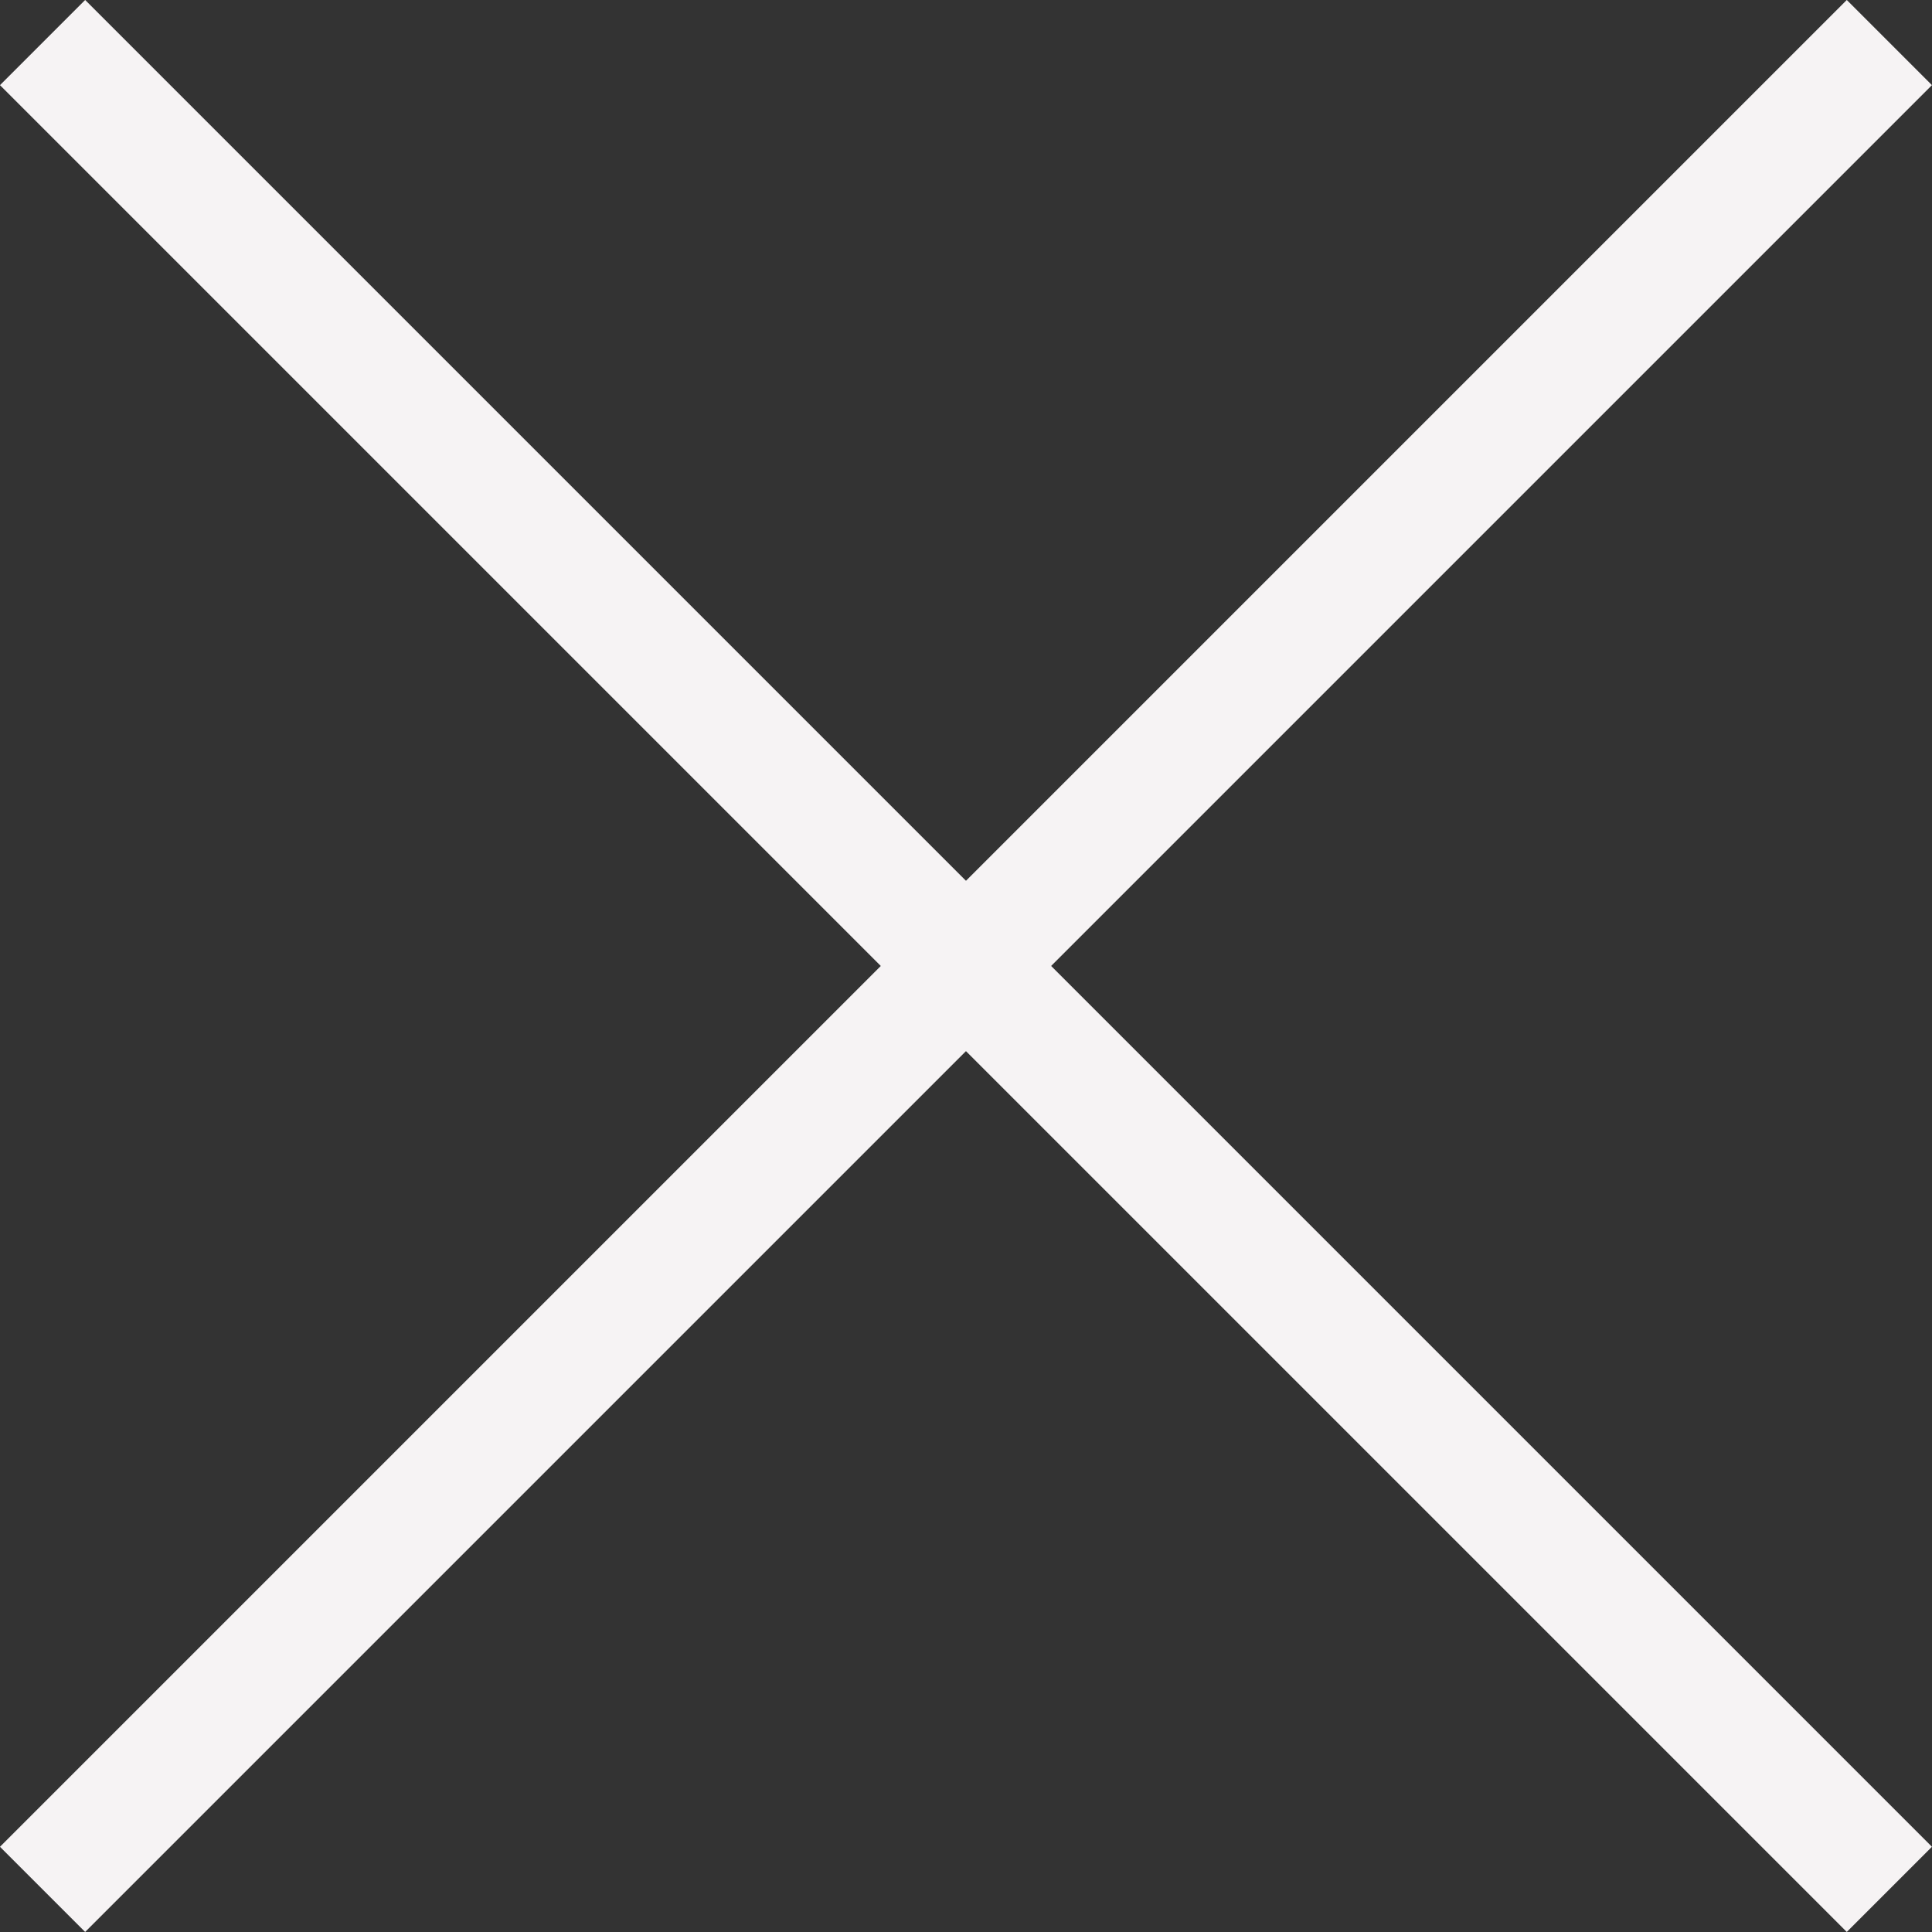 <svg xmlns="http://www.w3.org/2000/svg" width="24.061" height="24.061" viewBox="0 0 24.061 24.061">
  <rect x="0" y="0" width="24.061" height="24.061" fill="#333333" stroke="none"/>
  <g id="Close_arrow" data-name="Close arrow" transform="translate(0.53 0.53)">
    <line id="Line_640" data-name="Line 640" x2="23" y2="23" fill="none" stroke="#f6f3f4" stroke-width="1.5"/>
    <line id="Line_641" data-name="Line 641" x1="23" y2="23" fill="none" stroke="#f6f3f4" stroke-width="1.5"/>
  </g>
</svg>
